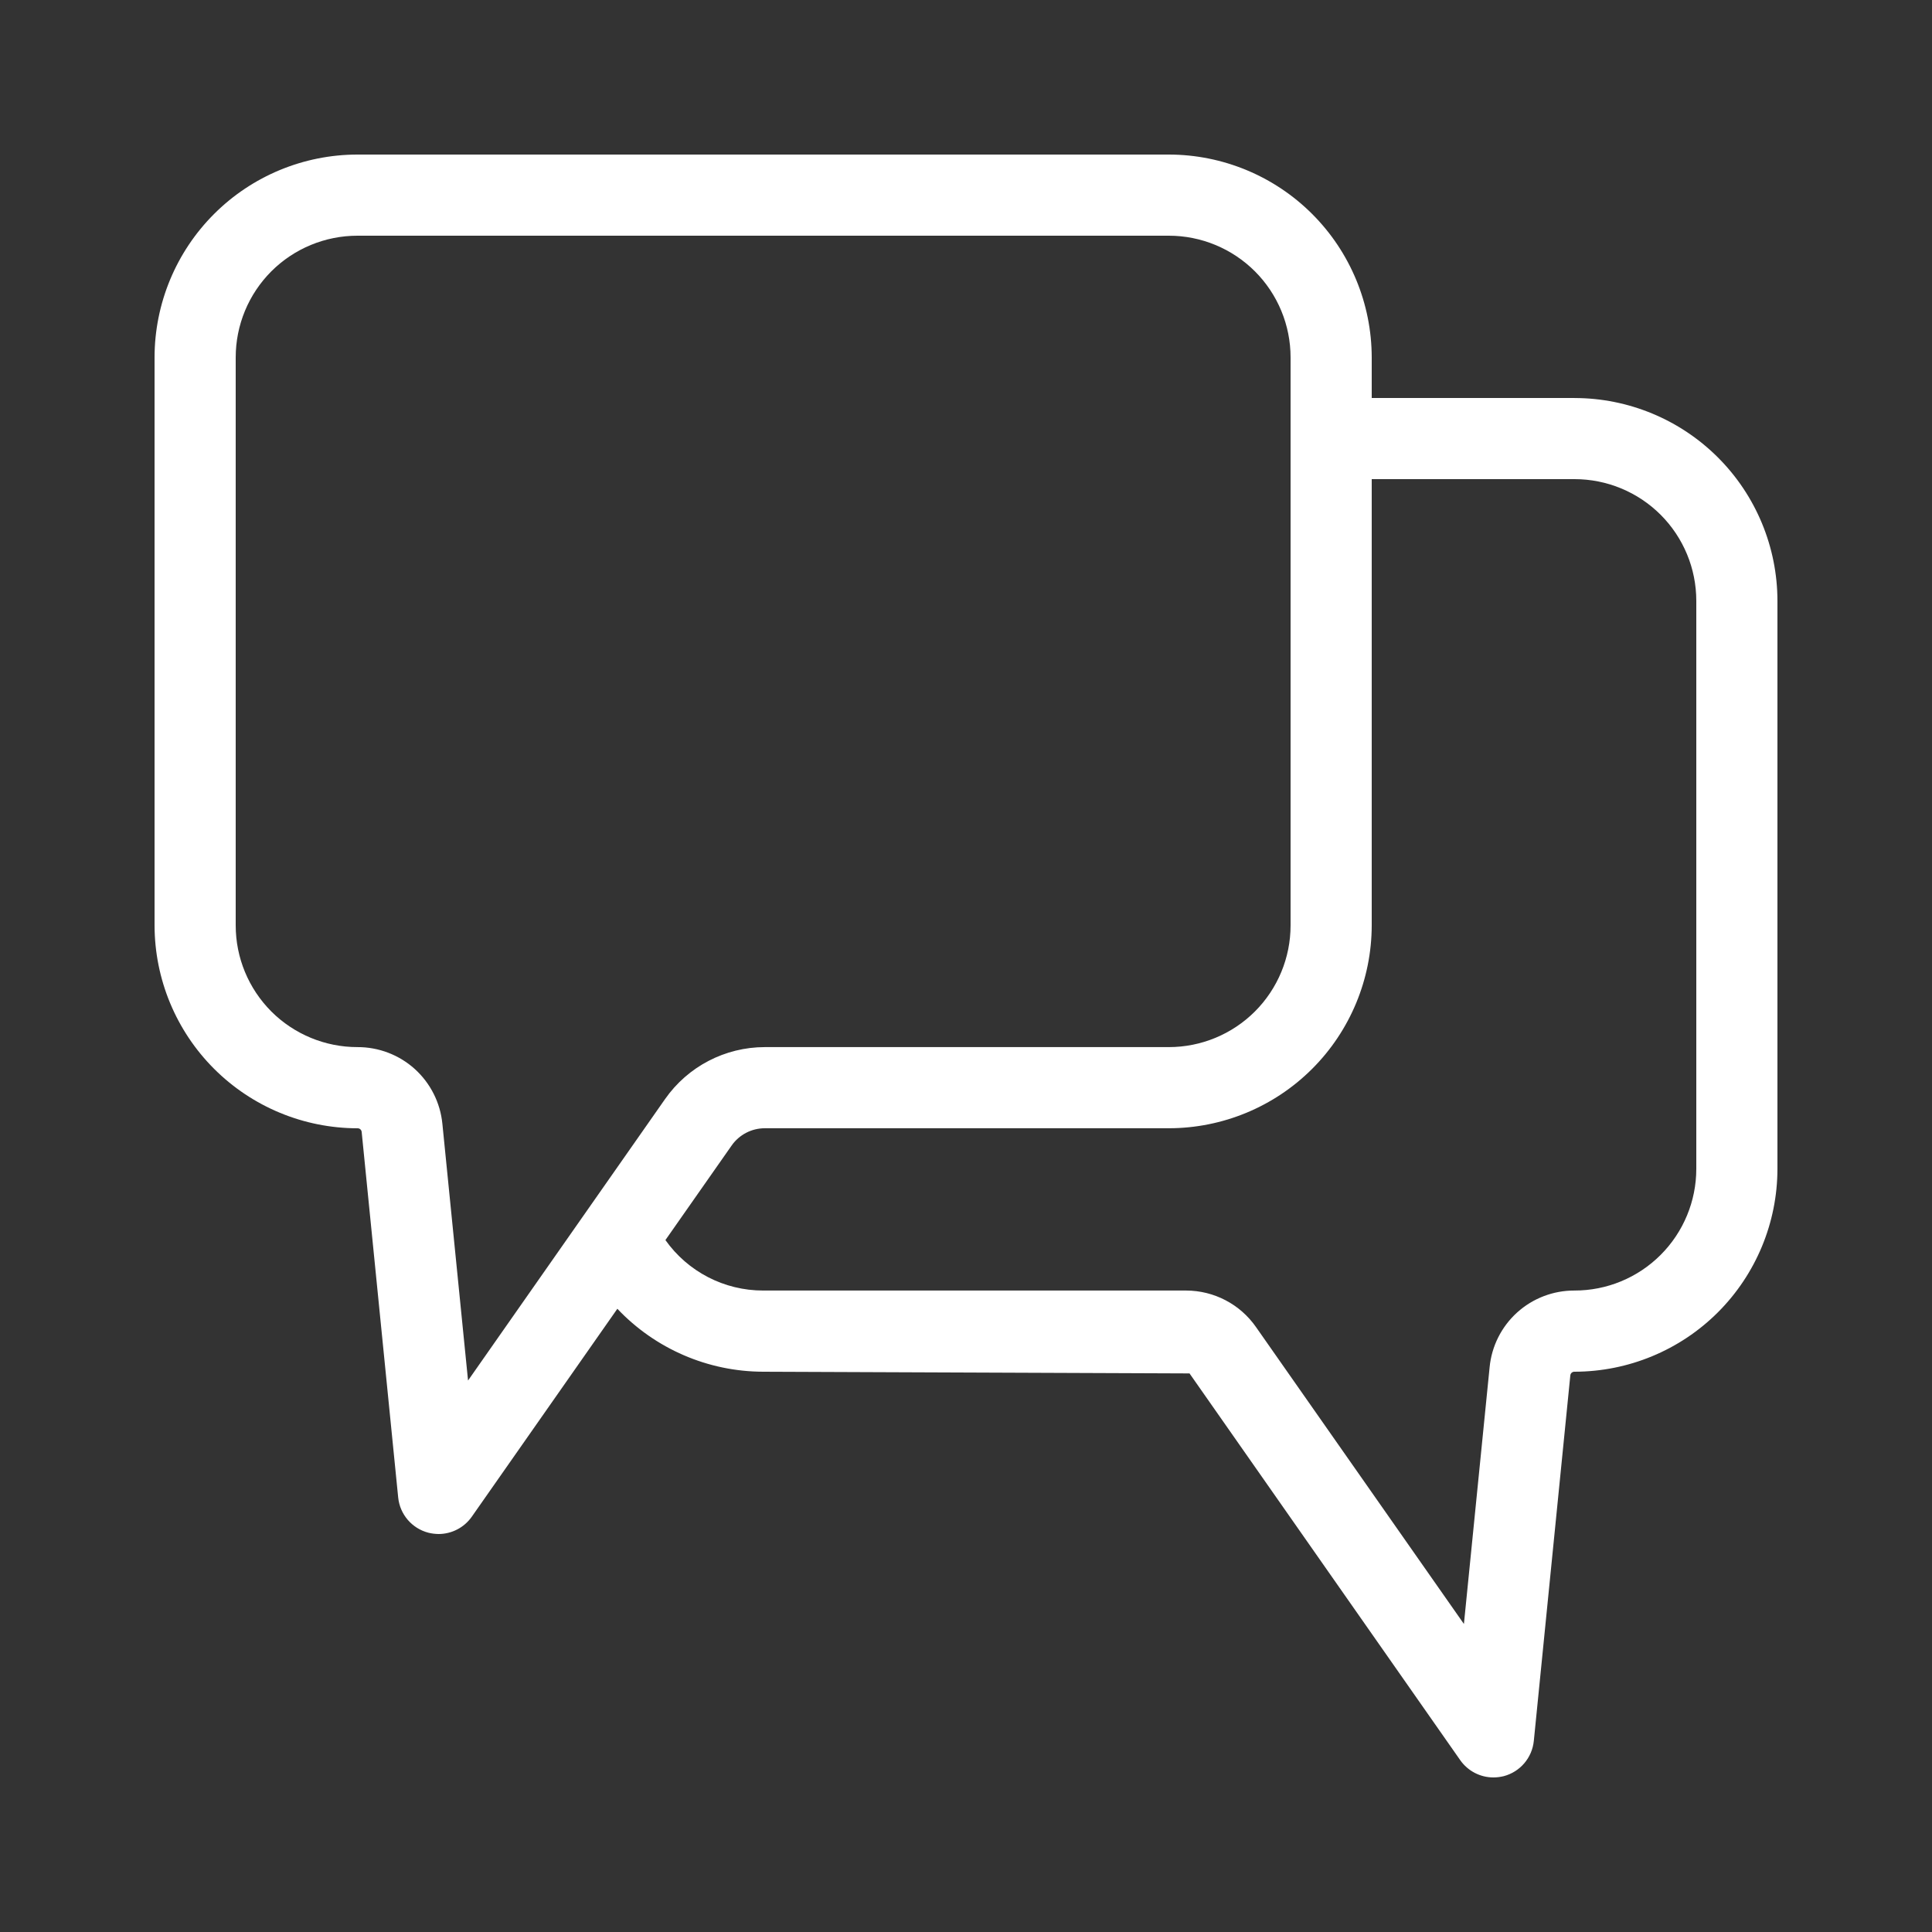 <?xml version="1.0" encoding="UTF-8"?>
<svg width="50px" height="50px" viewBox="0 0 50 50" version="1.1" xmlns="http://www.w3.org/2000/svg" xmlns:xlink="http://www.w3.org/1999/xlink">
    <rect x="0" y="0" width="50" height="50" fill="#333333" stroke="none"/>
    <title>首页/服务与支持-常见问题</title>
    <g id="首页/服务与支持-常见问题" stroke="none" stroke-width="1" fill="none" fill-rule="evenodd">
        <path d="M40.749,10.3 L35.5,10.3 L35.5,9.25 C35.498,7.858 34.944,6.523 33.96,5.539 C32.976,4.555 31.641,4.001 30.249,4 L9.25,4 C7.858,4.001 6.523,4.555 5.539,5.539 C4.555,6.523 4.001,7.858 4,9.25 L4,23.949 C4.002,25.342 4.556,26.677 5.542,27.662 C6.527,28.646 7.862,29.199 9.255,29.2 C9.309,29.199 9.355,29.24 9.36,29.294 L10.305,38.755 C10.349,39.192 10.66,39.555 11.084,39.666 C11.171,39.688 11.26,39.699 11.35,39.7 C11.692,39.7 12.013,39.533 12.21,39.252 L15.977,33.871 L15.977,33.871 C16.959,34.908 18.322,35.497 19.75,35.5 L30.785,35.544 L37.79,45.552 C37.987,45.833 38.307,46 38.65,46 C38.74,46 38.829,45.988 38.916,45.967 C39.34,45.856 39.651,45.492 39.695,45.055 L40.64,35.593 C40.646,35.538 40.694,35.497 40.75,35.5 C42.142,35.498 43.477,34.945 44.461,33.961 C45.445,32.976 45.999,31.642 46,30.25 L46,15.55 C45.999,14.159 45.445,12.824 44.461,11.84 C43.477,10.856 42.142,10.302 40.75,10.301 L40.749,10.3 Z M12.113,35.728 L11.449,29.086 C11.396,28.54 11.141,28.034 10.735,27.666 C10.328,27.299 9.798,27.097 9.25,27.099 C8.415,27.099 7.613,26.767 7.022,26.177 C6.432,25.586 6.1,24.785 6.1,23.949 L6.1,9.25 C6.1,8.414 6.432,7.613 7.022,7.022 C7.613,6.432 8.415,6.1 9.25,6.1 L30.25,6.1 C31.085,6.1 31.886,6.432 32.477,7.022 C33.068,7.613 33.4,8.414 33.4,9.25 L33.4,23.949 C33.4,24.785 33.068,25.586 32.477,26.177 C31.886,26.767 31.085,27.099 30.25,27.099 L19.792,27.099 C18.765,27.1 17.802,27.601 17.213,28.442 L12.113,35.728 Z M43.9,30.249 C43.9,31.086 43.567,31.888 42.975,32.479 C42.383,33.07 41.581,33.401 40.744,33.399 C40.197,33.398 39.669,33.6 39.263,33.967 C38.857,34.335 38.603,34.84 38.551,35.385 L37.886,42.028 L32.505,34.344 C32.093,33.753 31.419,33.401 30.699,33.399 L19.75,33.399 C18.745,33.4 17.802,32.913 17.221,32.093 L18.934,29.647 C19.13,29.366 19.451,29.199 19.793,29.199 L30.25,29.199 C31.642,29.198 32.976,28.644 33.96,27.66 C34.944,26.676 35.498,25.341 35.5,23.949 L35.5,12.4 L40.75,12.4 C41.585,12.4 42.386,12.732 42.977,13.322 C43.568,13.913 43.9,14.714 43.9,15.55 L43.9,30.249 Z" id="形状" fill="#FFFFFF" fill-rule="nonzero"></path>
    </g>
</svg>
